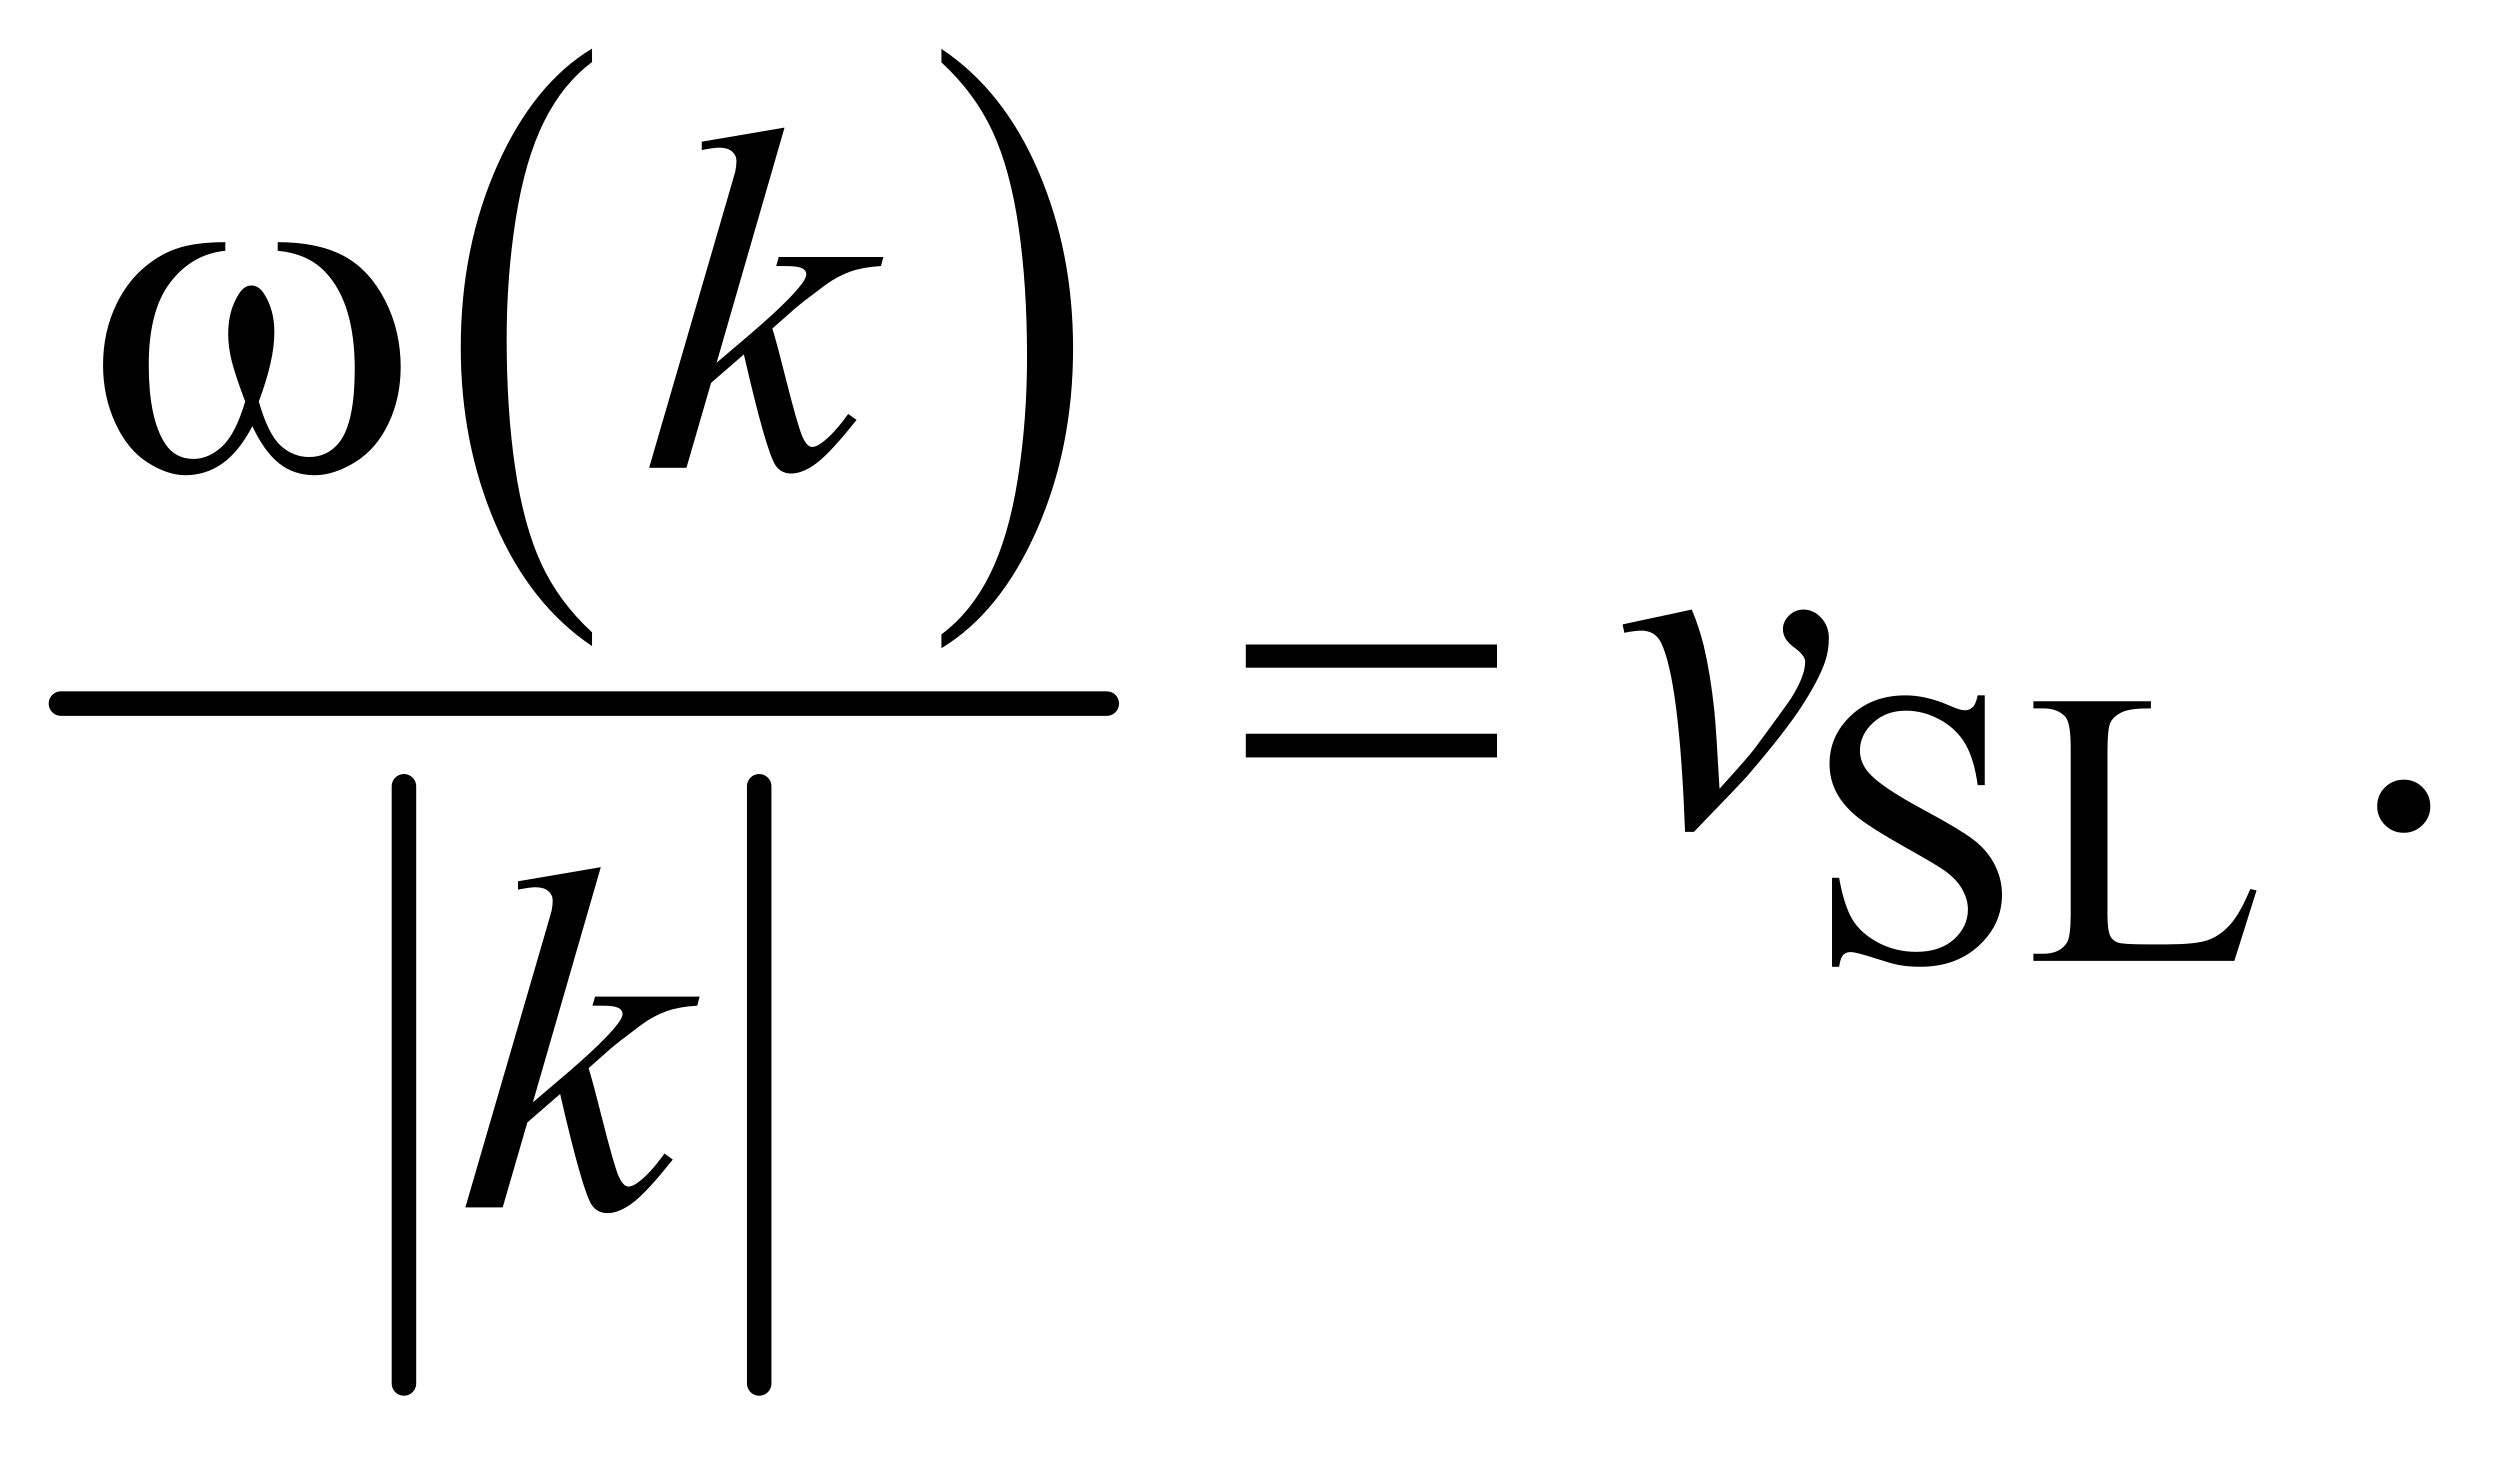 <?xml version="1.0" encoding="UTF-8"?>
<!DOCTYPE svg PUBLIC '-//W3C//DTD SVG 1.0//EN'
          'http://www.w3.org/TR/2001/REC-SVG-20010904/DTD/svg10.dtd'>
<svg stroke-dasharray="none" shape-rendering="auto" xmlns="http://www.w3.org/2000/svg" font-family="'Dialog'" text-rendering="auto" width="80" fill-opacity="1" color-interpolation="auto" color-rendering="auto" preserveAspectRatio="xMidYMid meet" font-size="12px" viewBox="0 0 80 47" fill="black" xmlns:xlink="http://www.w3.org/1999/xlink" stroke="black" image-rendering="auto" stroke-miterlimit="10" stroke-linecap="square" stroke-linejoin="miter" font-style="normal" stroke-width="1" height="47" stroke-dashoffset="0" font-weight="normal" stroke-opacity="1"
><!--Generated by the Batik Graphics2D SVG Generator--><defs id="genericDefs"
  /><g
  ><defs id="defs1"
    ><clipPath clipPathUnits="userSpaceOnUse" id="clipPath1"
      ><path d="M0.753 1.135 L51.435 1.135 L51.435 30.578 L0.753 30.578 L0.753 1.135 Z"
      /></clipPath
      ><clipPath clipPathUnits="userSpaceOnUse" id="clipPath2"
      ><path d="M24.051 36.386 L24.051 980.051 L1643.293 980.051 L1643.293 36.386 Z"
      /></clipPath
    ></defs
    ><g transform="scale(1.576,1.576) translate(-0.753,-1.135) matrix(0.031,0,0,0.031,0,0)"
    ><path d="M412.062 450.781 L412.062 459.797 Q371.406 432.516 348.742 379.703 Q326.078 326.891 326.078 264.125 Q326.078 198.828 349.914 145.18 Q373.75 91.531 412.062 68.438 L412.062 77.25 Q392.906 91.531 380.602 116.305 Q368.297 141.078 362.219 179.188 Q356.141 217.297 356.141 258.656 Q356.141 305.484 361.75 343.273 Q367.359 381.062 378.883 405.945 Q390.406 430.828 412.062 450.781 Z" stroke="none" clip-path="url(#clipPath2)"
    /></g
    ><g transform="matrix(0.049,0,0,0.049,-1.186,-1.789)"
    ><path d="M639.016 77.25 L639.016 68.438 Q679.656 95.516 702.32 148.32 Q724.984 201.125 724.984 263.906 Q724.984 329.203 701.156 382.953 Q677.328 436.703 639.016 459.797 L639.016 450.781 Q658.328 436.5 670.633 411.727 Q682.938 386.953 688.93 348.945 Q694.922 310.938 694.922 269.375 Q694.922 222.75 689.398 184.852 Q683.875 146.953 672.266 122.078 Q660.656 97.203 639.016 77.25 Z" stroke="none" clip-path="url(#clipPath2)"
    /></g
    ><g stroke-width="16" transform="matrix(0.049,0,0,0.049,-1.186,-1.789)" stroke-linejoin="round" stroke-linecap="round"
    ><line y2="940" fill="none" x1="288" clip-path="url(#clipPath2)" x2="288" y1="550"
    /></g
    ><g stroke-width="16" transform="matrix(0.049,0,0,0.049,-1.186,-1.789)" stroke-linejoin="round" stroke-linecap="round"
    ><line y2="940" fill="none" x1="520" clip-path="url(#clipPath2)" x2="520" y1="550"
    /></g
    ><g stroke-width="16" transform="matrix(0.049,0,0,0.049,-1.186,-1.789)" stroke-linejoin="round" stroke-linecap="round"
    ><line y2="496" fill="none" x1="64" clip-path="url(#clipPath2)" x2="747" y1="496"
    /></g
    ><g transform="matrix(0.049,0,0,0.049,-1.186,-1.789)"
    ><path d="M1320.375 490.625 L1320.375 549.25 L1315.75 549.25 Q1313.5 532.375 1307.688 522.375 Q1301.875 512.375 1291.125 506.5 Q1280.375 500.625 1268.875 500.625 Q1255.875 500.625 1247.375 508.562 Q1238.875 516.5 1238.875 526.625 Q1238.875 534.375 1244.25 540.75 Q1252 550.125 1281.125 565.75 Q1304.875 578.5 1313.562 585.312 Q1322.25 592.125 1326.938 601.375 Q1331.625 610.625 1331.625 620.75 Q1331.625 640 1316.688 653.938 Q1301.75 667.875 1278.25 667.875 Q1270.875 667.875 1264.375 666.75 Q1260.5 666.125 1248.312 662.188 Q1236.125 658.25 1232.875 658.25 Q1229.75 658.25 1227.938 660.125 Q1226.125 662 1225.25 667.875 L1220.625 667.875 L1220.625 609.75 L1225.25 609.75 Q1228.5 628 1234 637.062 Q1239.5 646.125 1250.812 652.125 Q1262.125 658.125 1275.625 658.125 Q1291.25 658.125 1300.312 649.875 Q1309.375 641.625 1309.375 630.375 Q1309.375 624.125 1305.938 617.75 Q1302.5 611.375 1295.25 605.875 Q1290.375 602.125 1268.625 589.938 Q1246.875 577.75 1237.688 570.5 Q1228.5 563.25 1223.75 554.5 Q1219 545.75 1219 535.25 Q1219 517 1233 503.812 Q1247 490.625 1268.625 490.625 Q1282.125 490.625 1297.25 497.25 Q1304.25 500.375 1307.125 500.375 Q1310.375 500.375 1312.438 498.438 Q1314.5 496.5 1315.75 490.625 L1320.375 490.625 ZM1493.75 617.125 L1497.875 618 L1483.375 664 L1352.125 664 L1352.125 659.375 L1358.5 659.375 Q1369.25 659.375 1373.875 652.375 Q1376.5 648.375 1376.5 633.875 L1376.5 524.5 Q1376.5 508.625 1373 504.625 Q1368.125 499.125 1358.5 499.125 L1352.125 499.125 L1352.125 494.5 L1428.875 494.5 L1428.875 499.125 Q1415.375 499 1409.938 501.625 Q1404.5 504.25 1402.5 508.25 Q1400.5 512.25 1400.5 527.375 L1400.5 633.875 Q1400.5 644.25 1402.5 648.125 Q1404 650.75 1407.125 652 Q1410.25 653.25 1426.625 653.25 L1439 653.25 Q1458.5 653.25 1466.375 650.375 Q1474.25 647.5 1480.75 640.188 Q1487.25 632.875 1493.75 617.125 Z" stroke="none" clip-path="url(#clipPath2)"
    /></g
    ><g transform="matrix(0.049,0,0,0.049,-1.186,-1.789)"
    ><path d="M1594 545.688 Q1601.344 545.688 1606.344 550.766 Q1611.344 555.844 1611.344 563.031 Q1611.344 570.219 1606.266 575.297 Q1601.188 580.375 1594 580.375 Q1586.812 580.375 1581.734 575.297 Q1576.656 570.219 1576.656 563.031 Q1576.656 555.688 1581.734 550.688 Q1586.812 545.688 1594 545.688 Z" stroke="none" clip-path="url(#clipPath2)"
    /></g
    ><g transform="matrix(0.049,0,0,0.049,-1.186,-1.789)"
    ><path d="M536.562 119.812 L492.188 273.406 L510 258.25 Q539.219 233.562 547.969 221.688 Q550.781 217.781 550.781 215.75 Q550.781 214.344 549.844 213.094 Q548.906 211.844 546.172 211.062 Q543.438 210.281 536.562 210.281 L531.094 210.281 L532.812 204.344 L601.094 204.344 L599.531 210.281 Q587.812 210.906 579.297 213.953 Q570.781 217 562.812 222.938 Q547.031 234.656 542.031 239.188 L528.594 251.062 Q532.031 262.312 537.031 282.469 Q545.469 315.906 548.438 322.156 Q551.406 328.406 554.531 328.406 Q557.188 328.406 560.781 325.75 Q568.906 319.812 578.125 306.844 L583.594 310.75 Q566.562 332.156 557.5 338.953 Q548.438 345.75 540.938 345.75 Q534.375 345.75 530.781 340.594 Q524.531 331.375 510 267.938 L488.594 286.531 L472.5 342 L448.125 342 L500 163.719 L504.375 148.562 Q505.156 144.656 505.156 141.688 Q505.156 137.938 502.266 135.438 Q499.375 132.938 493.906 132.938 Q490.312 132.938 482.5 134.5 L482.5 129.031 L536.562 119.812 Z" stroke="none" clip-path="url(#clipPath2)"
    /></g
    ><g transform="matrix(0.049,0,0,0.049,-1.186,-1.789)"
    ><path d="M1083.875 444.281 L1129.031 434.594 Q1133.875 446.156 1136.844 458.188 Q1141.062 475.844 1143.719 500.062 Q1144.969 512.25 1147.156 551.625 Q1166.688 530.062 1170.438 524.906 Q1191.062 496.938 1194.188 492.094 Q1199.344 483.812 1201.375 477.562 Q1203.094 472.875 1203.094 468.656 Q1203.094 464.594 1195.828 459.281 Q1188.562 453.969 1188.562 447.406 Q1188.562 442.406 1192.547 438.5 Q1196.531 434.594 1202 434.594 Q1208.562 434.594 1213.562 439.984 Q1218.562 445.375 1218.562 453.344 Q1218.562 461.312 1216.062 468.656 Q1212 480.531 1200.906 497.641 Q1189.812 514.75 1165.125 543.5 Q1162 547.094 1130.438 579.75 L1124.656 579.75 Q1120.906 480.844 1109.031 456.312 Q1105.125 448.344 1096.062 448.344 Q1092.156 448.344 1084.969 449.75 L1083.875 444.281 Z" stroke="none" clip-path="url(#clipPath2)"
    /></g
    ><g transform="matrix(0.049,0,0,0.049,-1.186,-1.789)"
    ><path d="M416.562 602.812 L372.188 756.406 L390 741.25 Q419.219 716.562 427.969 704.688 Q430.781 700.781 430.781 698.75 Q430.781 697.344 429.844 696.094 Q428.906 694.844 426.172 694.062 Q423.438 693.281 416.562 693.281 L411.094 693.281 L412.812 687.344 L481.094 687.344 L479.531 693.281 Q467.812 693.906 459.297 696.953 Q450.781 700 442.812 705.938 Q427.031 717.656 422.031 722.188 L408.594 734.062 Q412.031 745.312 417.031 765.469 Q425.469 798.906 428.438 805.156 Q431.406 811.406 434.531 811.406 Q437.188 811.406 440.781 808.75 Q448.906 802.812 458.125 789.844 L463.594 793.75 Q446.562 815.156 437.5 821.953 Q428.438 828.75 420.938 828.75 Q414.375 828.75 410.781 823.594 Q404.531 814.375 390 750.938 L368.594 769.531 L352.5 825 L328.125 825 L380 646.719 L384.375 631.562 Q385.156 627.656 385.156 624.688 Q385.156 620.938 382.266 618.438 Q379.375 615.938 373.906 615.938 Q370.312 615.938 362.5 617.5 L362.5 612.031 L416.562 602.812 Z" stroke="none" clip-path="url(#clipPath2)"
    /></g
    ><g transform="matrix(0.049,0,0,0.049,-1.186,-1.789)"
    ><path d="M205.562 200.281 L205.562 194.656 Q231.969 194.656 248.688 203.641 Q265.406 212.625 275.641 232.547 Q285.875 252.469 285.875 276.219 Q285.875 296.375 277.906 313.094 Q269.938 329.812 256.109 338.328 Q242.281 346.844 229.781 346.844 Q216.031 346.844 206.344 339.031 Q196.656 331.219 189 314.812 Q180.406 331.375 169.547 339.109 Q158.688 346.844 145.25 346.844 Q133.531 346.844 120.484 338.484 Q107.438 330.125 99.469 312.703 Q91.5 295.281 91.5 274.969 Q91.5 252.938 100.406 234.812 Q107.281 220.75 117.984 211.531 Q128.688 202.312 140.719 198.484 Q152.75 194.656 171.344 194.656 L171.344 200.281 Q149.625 202.469 135.484 220.828 Q121.344 239.188 121.344 274.812 Q121.344 309.969 132.125 326.375 Q138.688 336.219 150.562 336.219 Q160.406 336.219 169.234 328.094 Q178.062 319.969 184.312 298.719 Q177.438 280.438 175.328 271.531 Q173.219 262.625 173.219 254.5 Q173.219 239.344 180.25 228.406 Q183.688 222.938 188.375 222.938 Q193.219 222.938 196.656 228.406 Q203.375 238.719 203.375 253.562 Q203.375 271.688 193.219 298.719 Q199.312 320.125 207.516 327.547 Q215.719 334.969 226.031 334.969 Q238.219 334.969 245.719 325.438 Q255.875 312.625 255.875 277.469 Q255.875 234.812 236.969 214.5 Q225.562 202.156 205.562 200.281 Z" stroke="none" clip-path="url(#clipPath2)"
    /></g
    ><g transform="matrix(0.049,0,0,0.049,-1.186,-1.789)"
    ><path d="M837.781 457.406 L1001.844 457.406 L1001.844 472.562 L837.781 472.562 L837.781 457.406 ZM837.781 515.688 L1001.844 515.688 L1001.844 531.156 L837.781 531.156 L837.781 515.688 Z" stroke="none" clip-path="url(#clipPath2)"
    /></g
  ></g
></svg
>
